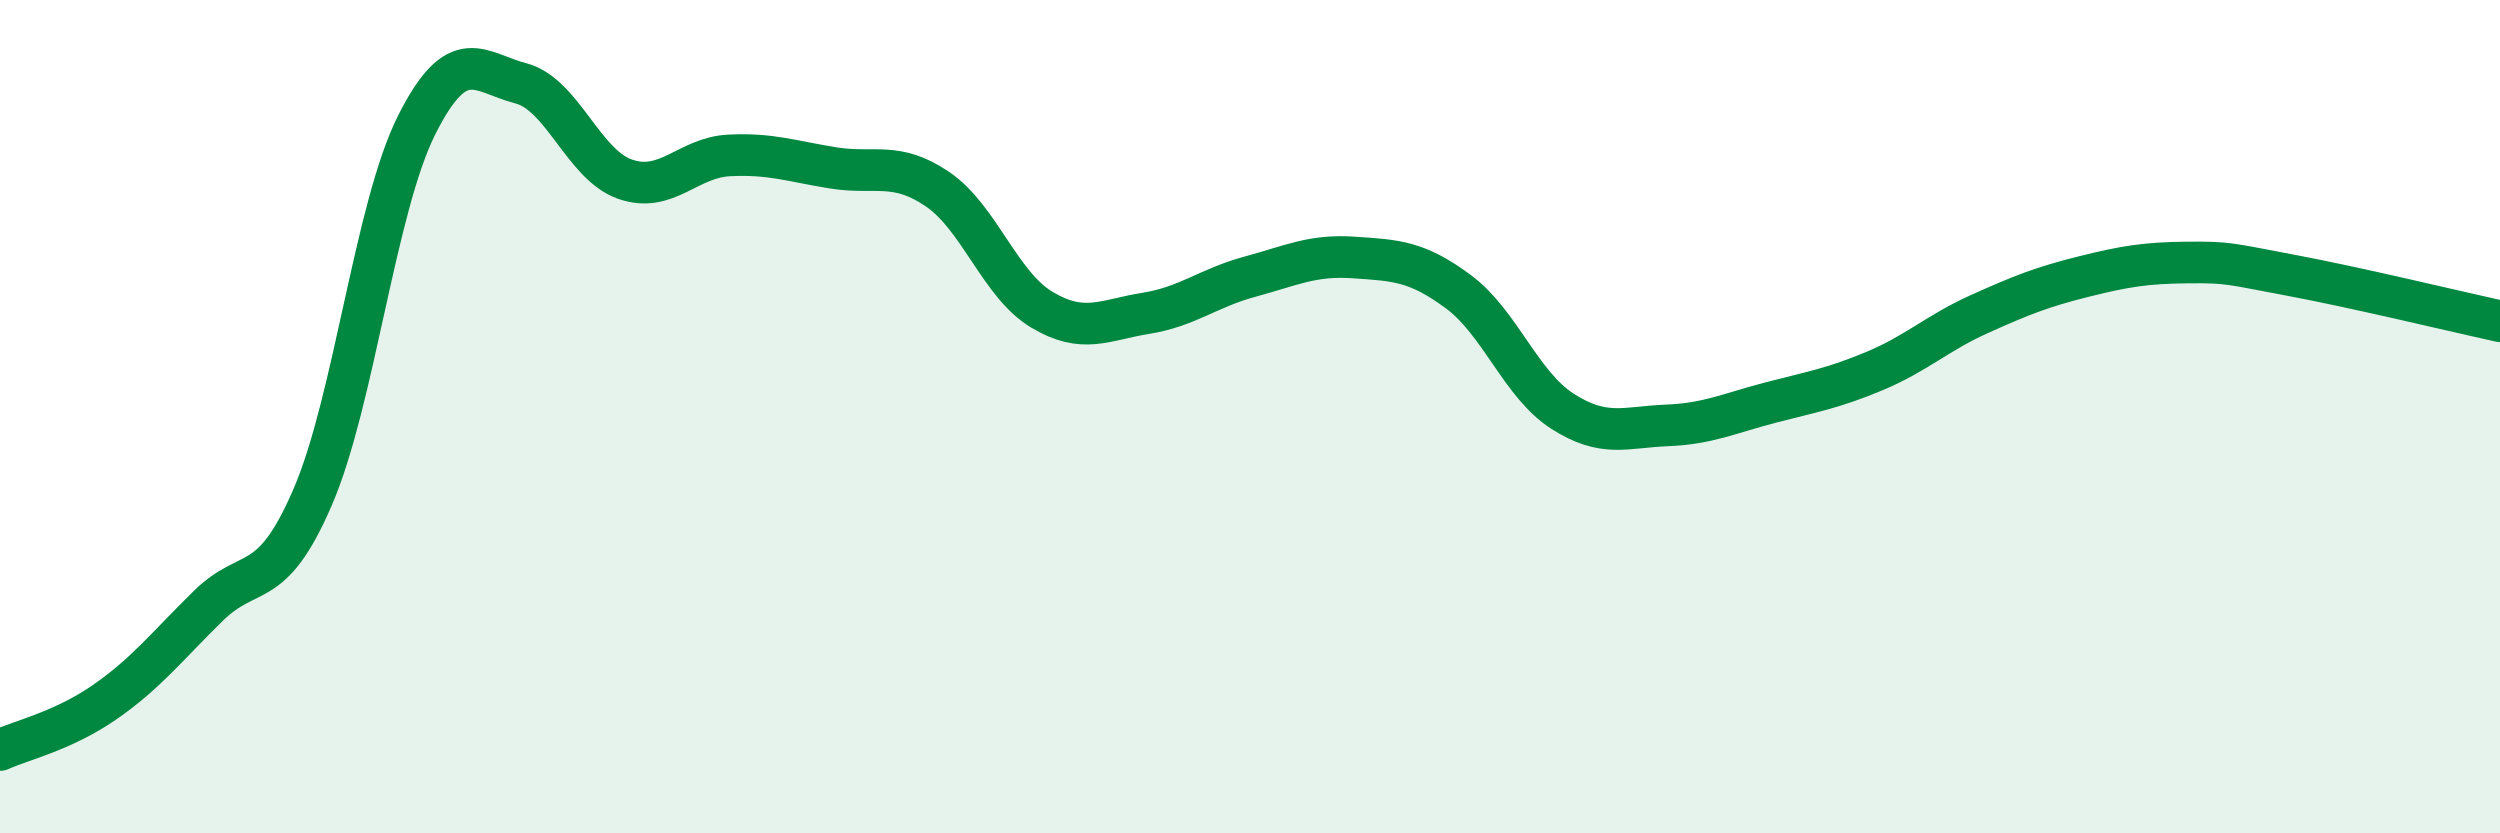 
    <svg width="60" height="20" viewBox="0 0 60 20" xmlns="http://www.w3.org/2000/svg">
      <path
        d="M 0,18 C 0.5,17.77 1.5,17.55 2.5,16.86 C 3.5,16.17 4,15.52 5,14.54 C 6,13.56 6.5,14.25 7.5,11.94 C 8.5,9.63 9,4.99 10,3 C 11,1.01 11.5,1.74 12.5,2 C 13.5,2.26 14,3.95 15,4.3 C 16,4.65 16.5,3.78 17.5,3.73 C 18.5,3.68 19,3.87 20,4.03 C 21,4.19 21.5,3.86 22.5,4.54 C 23.5,5.22 24,6.83 25,7.43 C 26,8.03 26.5,7.68 27.5,7.52 C 28.5,7.36 29,6.91 30,6.64 C 31,6.37 31.5,6.11 32.5,6.18 C 33.5,6.25 34,6.26 35,7 C 36,7.74 36.5,9.23 37.5,9.87 C 38.5,10.51 39,10.25 40,10.21 C 41,10.17 41.5,9.92 42.5,9.66 C 43.5,9.4 44,9.32 45,8.9 C 46,8.48 46.5,7.99 47.5,7.54 C 48.5,7.09 49,6.89 50,6.64 C 51,6.39 51.5,6.31 52.5,6.3 C 53.5,6.29 53.5,6.33 55,6.61 C 56.5,6.89 59,7.49 60,7.71L60 20L0 20Z"
        fill="#008740"
        opacity="0.1"
        stroke-linecap="round"
        stroke-linejoin="round"
      />
      <path
        d="M 0,18 C 0.5,17.77 1.5,17.55 2.5,16.86 C 3.5,16.17 4,15.52 5,14.54 C 6,13.56 6.5,14.25 7.5,11.94 C 8.5,9.63 9,4.99 10,3 C 11,1.01 11.5,1.74 12.5,2 C 13.5,2.26 14,3.95 15,4.3 C 16,4.65 16.5,3.78 17.5,3.73 C 18.5,3.68 19,3.87 20,4.03 C 21,4.19 21.5,3.86 22.5,4.54 C 23.5,5.22 24,6.83 25,7.43 C 26,8.03 26.5,7.68 27.5,7.52 C 28.5,7.36 29,6.91 30,6.64 C 31,6.37 31.5,6.11 32.5,6.18 C 33.5,6.25 34,6.26 35,7 C 36,7.74 36.5,9.23 37.5,9.87 C 38.5,10.51 39,10.25 40,10.21 C 41,10.17 41.5,9.92 42.5,9.66 C 43.5,9.4 44,9.32 45,8.9 C 46,8.48 46.5,7.99 47.5,7.54 C 48.5,7.09 49,6.89 50,6.64 C 51,6.39 51.5,6.31 52.5,6.3 C 53.5,6.29 53.5,6.33 55,6.61 C 56.5,6.89 59,7.49 60,7.71"
        stroke="#008740"
        stroke-width="1"
        fill="none"
        stroke-linecap="round"
        stroke-linejoin="round"
      />
    </svg>
  